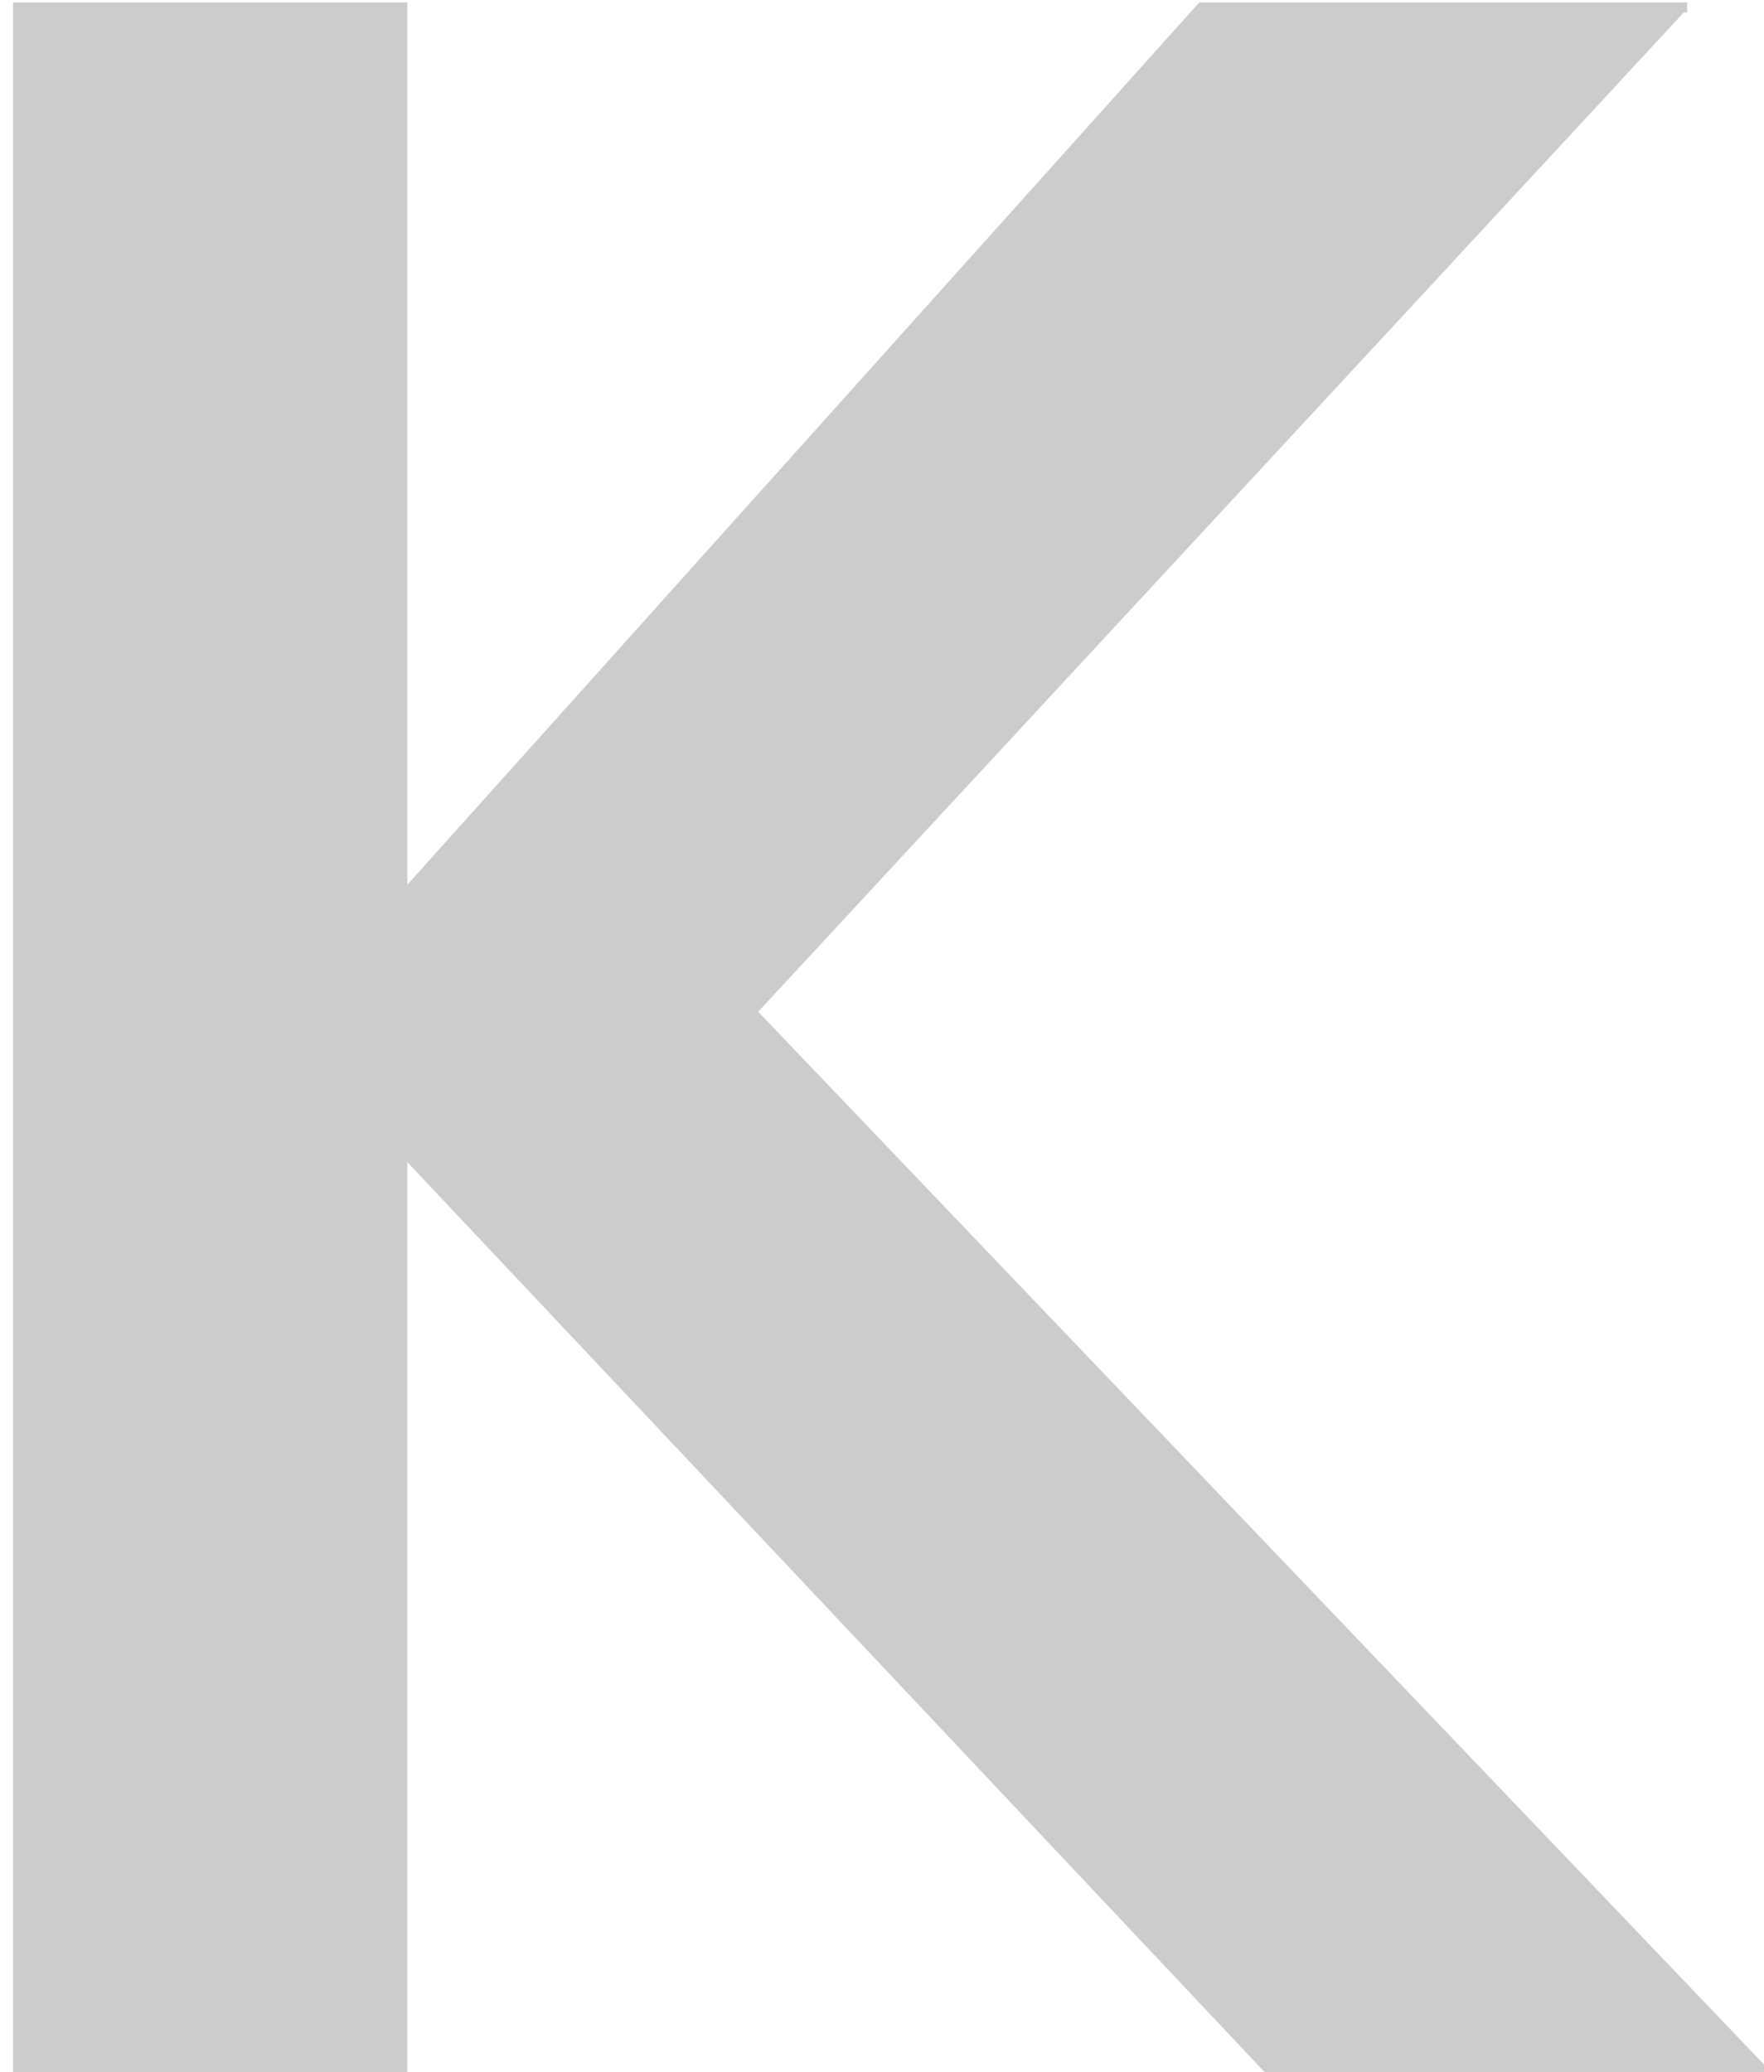 <svg xmlns="http://www.w3.org/2000/svg" width="86" height="101" fill="none" xmlns:v="https://vecta.io/nano"><path d="M82.09.606l-45.126 48.71L86 100.633v1.14H62.378L19.859 56.647v45.126H.636V.118h19.223v43.008L58.469.118h23.785v.489h-.163z" fill="#000" fill-opacity=".2"/></svg>